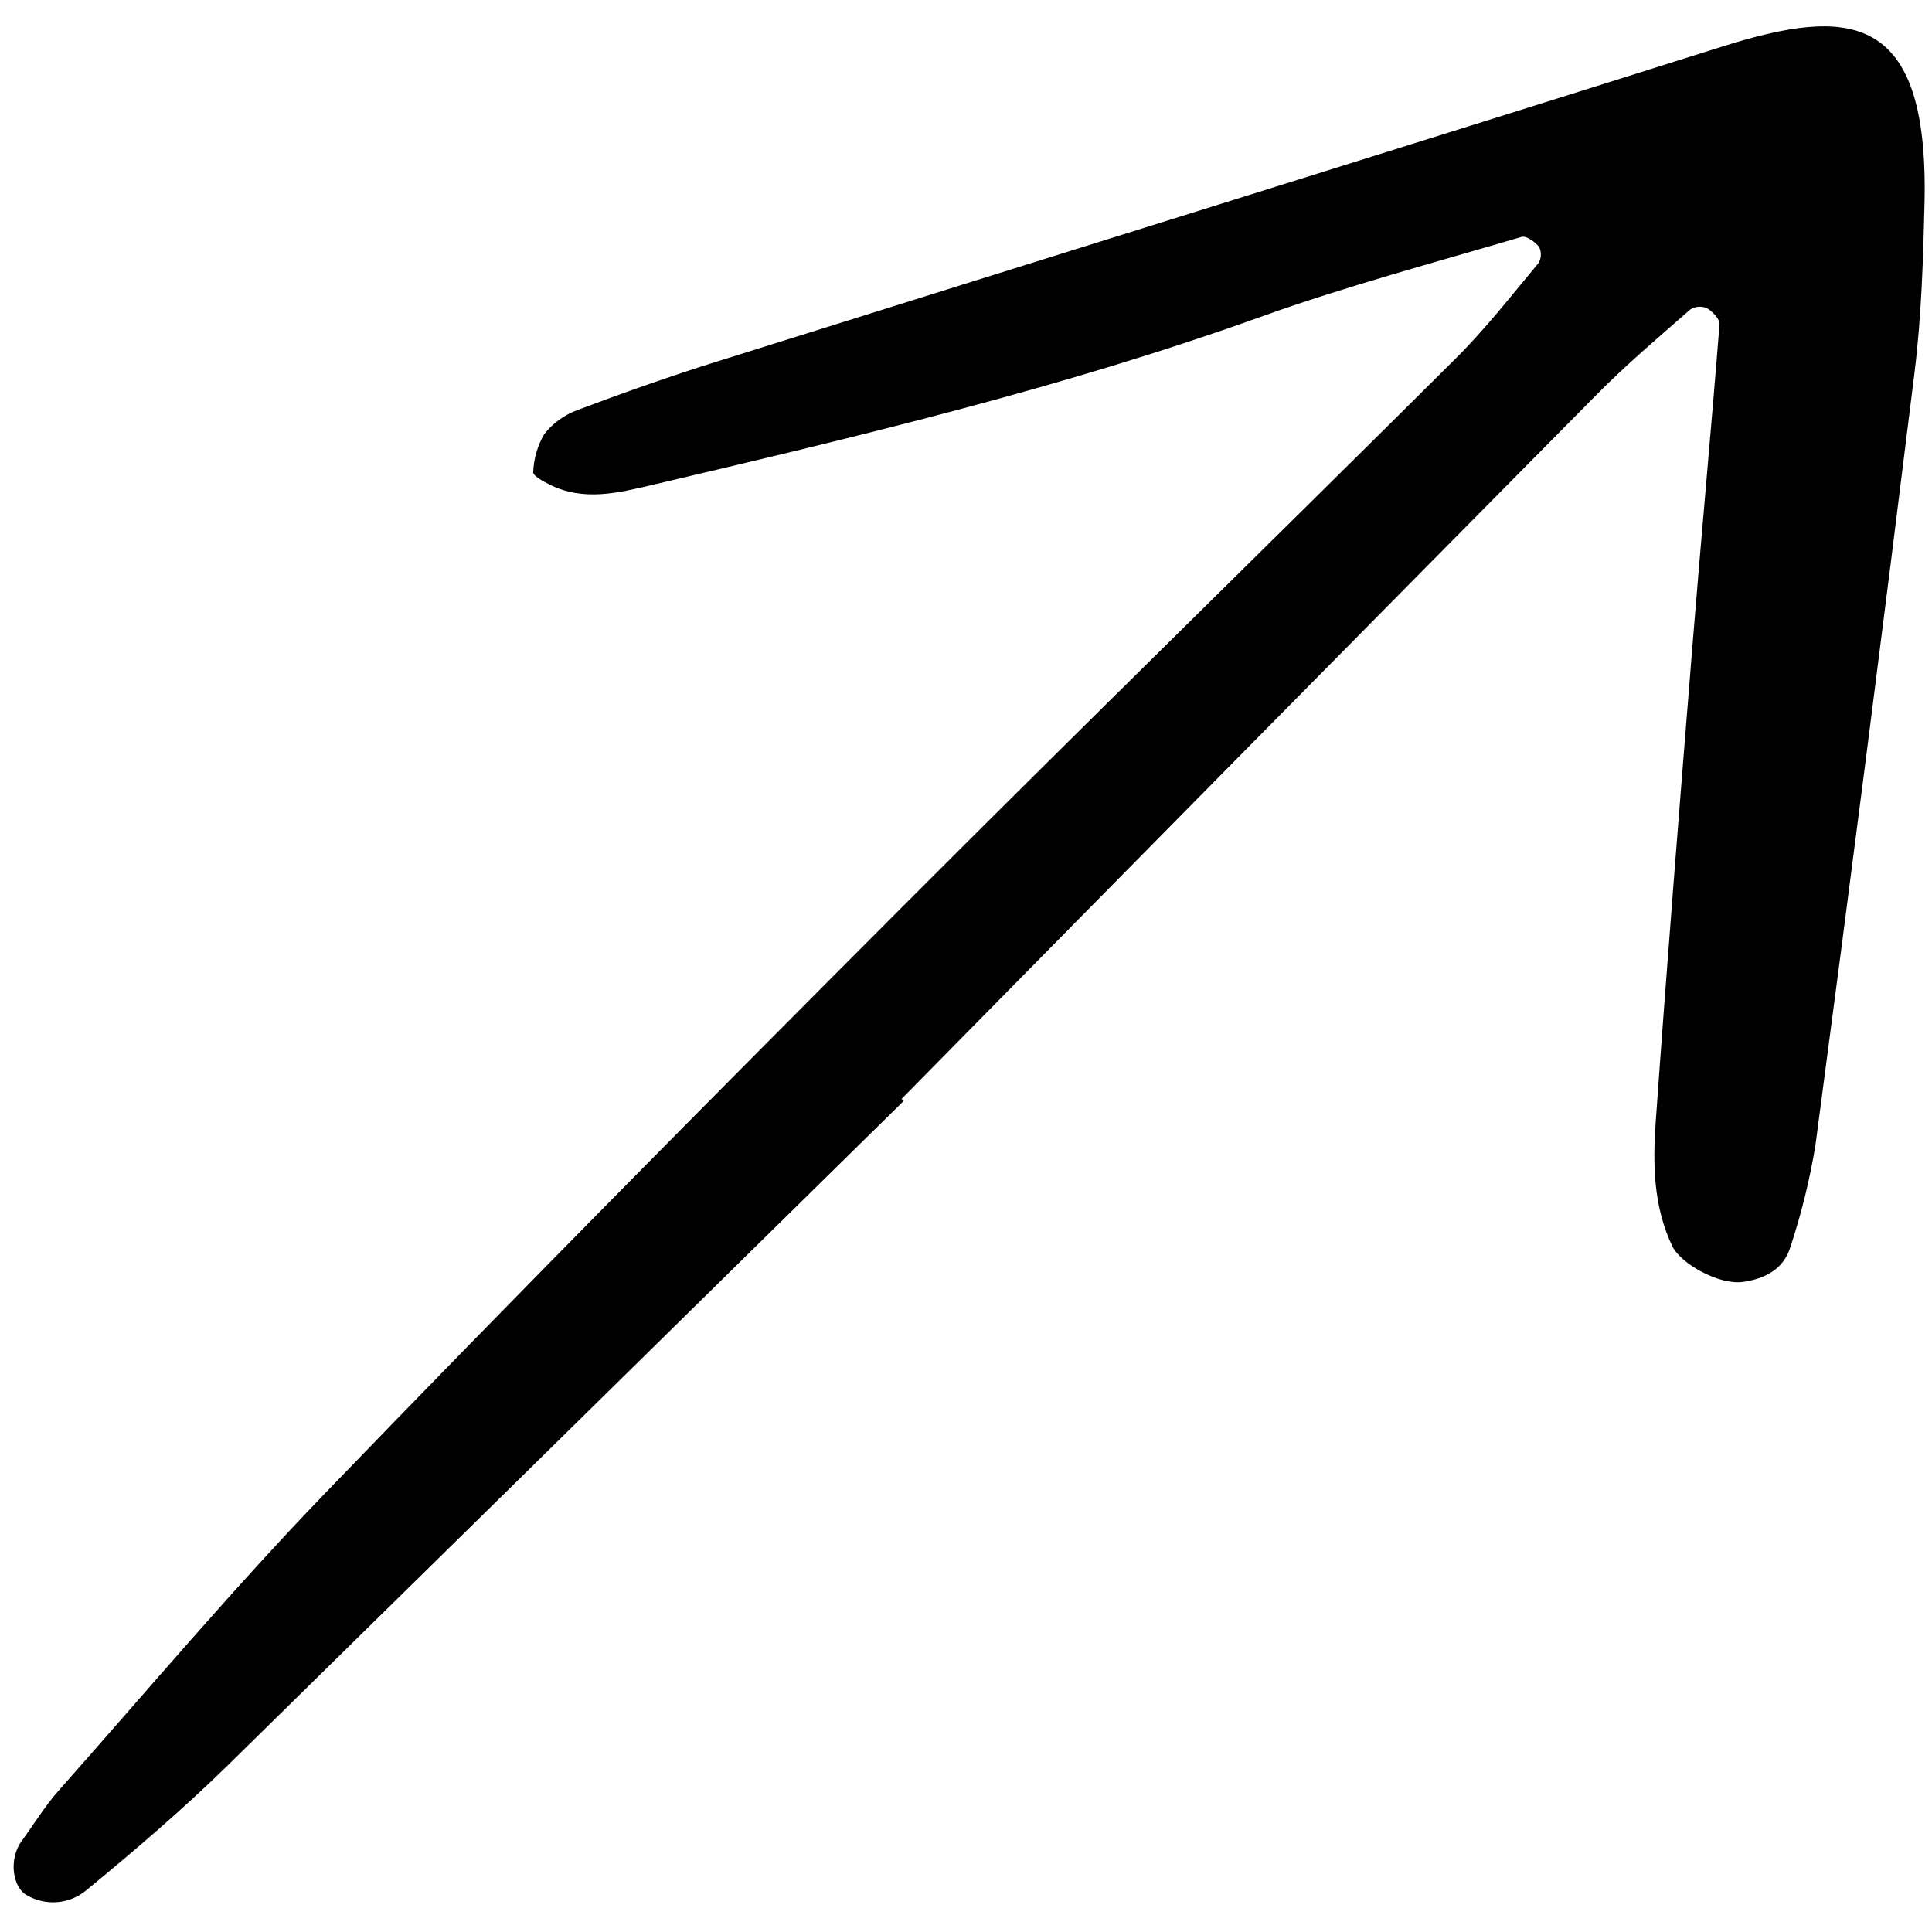 <?xml version="1.0" encoding="utf-8"?><!-- Uploaded to: SVG Repo, www.svgrepo.com, Generator: SVG Repo Mixer Tools -->
<svg width="800px" height="800px" viewBox="0 -1.5 110 110" fill="none" xmlns="http://www.w3.org/2000/svg">
<path d="M51.454 61.181C38.626 73.804 25.791 86.42 12.951 99.029C10.386 101.538 7.647 103.879 4.873 106.157C4.41 106.529 3.846 106.754 3.253 106.801C2.661 106.847 2.068 106.715 1.553 106.419C0.695 105.977 0.495 104.334 1.224 103.334C1.928 102.368 2.556 101.333 3.346 100.442C8.384 94.756 13.284 88.934 18.555 83.471C29.384 72.248 40.362 61.167 51.378 50.129C61.829 39.654 72.423 29.323 82.911 18.882C84.594 17.206 86.061 15.314 87.591 13.486C87.675 13.348 87.723 13.19 87.73 13.028C87.737 12.866 87.704 12.705 87.632 12.56C87.403 12.27 86.894 11.909 86.624 11.989C81.661 13.456 76.648 14.793 71.779 16.54C60.46 20.603 48.794 23.366 37.12 26.114C35.201 26.565 33.214 27.061 31.278 26.083C30.926 25.905 30.337 25.587 30.359 25.388C30.386 24.623 30.602 23.878 30.987 23.217C31.478 22.595 32.132 22.12 32.877 21.847C35.495 20.863 38.135 19.925 40.804 19.091C59.873 13.103 78.96 7.176 98.021 1.162C105.211 -1.107 109.843 -0.969 109.573 10.115C109.496 13.309 109.399 16.521 109.008 19.686C107.194 34.37 105.313 49.044 103.363 63.71C103.04 65.671 102.564 67.605 101.94 69.492C101.565 70.756 100.482 71.312 99.241 71.486C97.876 71.678 95.686 70.454 95.204 69.435C94.134 67.173 94.1 64.763 94.269 62.38C94.92 53.206 95.654 44.038 96.393 34.872C96.875 28.899 97.431 22.936 97.903 16.964C97.925 16.669 97.509 16.239 97.194 16.051C97.042 15.984 96.876 15.955 96.71 15.967C96.544 15.978 96.383 16.03 96.242 16.117C94.448 17.692 92.62 19.236 90.944 20.93C77.723 34.291 64.519 47.67 51.333 61.066L51.454 61.181Z" fill="#000000"/>
</svg>